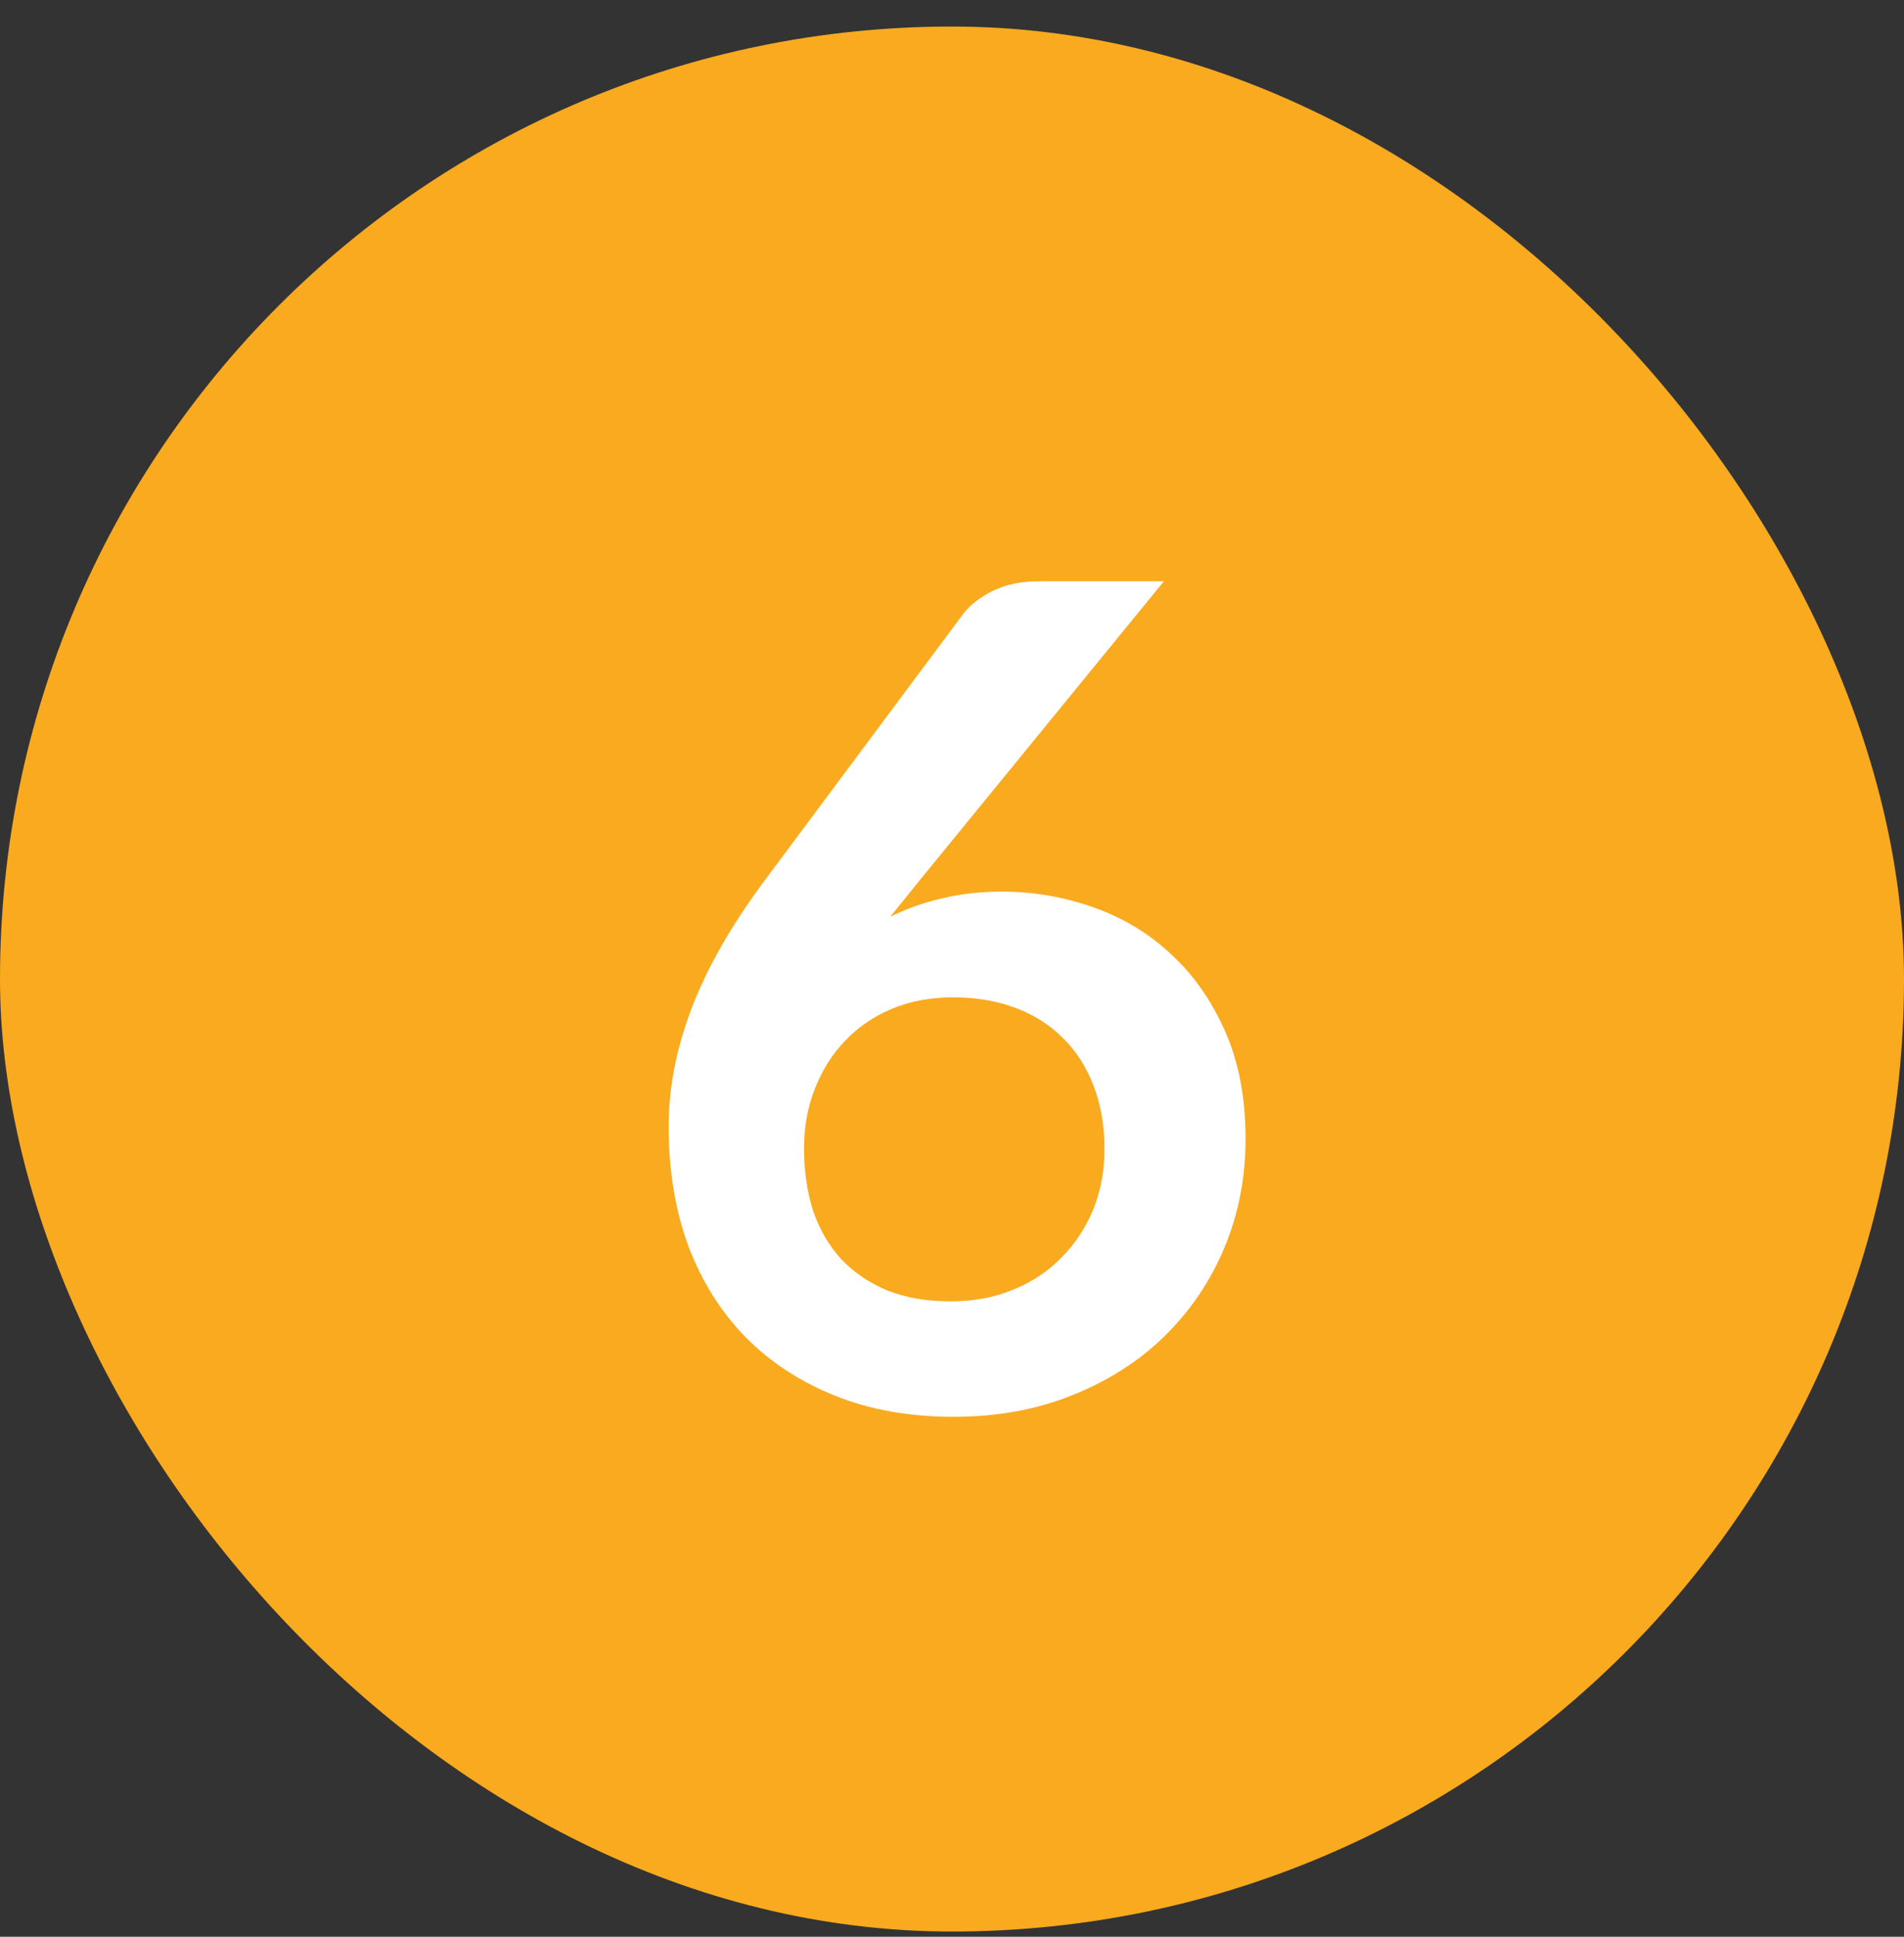 <svg width="60" height="61" viewBox="0 0 60 61" fill="none" xmlns="http://www.w3.org/2000/svg">
<rect x="0" y="0" width="60" height="61" fill="#333333" stroke="none"/>
<rect y="0.836" width="60" height="60" rx="30" fill="#FAAA1F"/>
<path d="M28.955 27.758L28.055 28.874C28.559 28.622 29.099 28.43 29.675 28.298C30.263 28.154 30.893 28.082 31.565 28.082C32.549 28.082 33.503 28.244 34.427 28.568C35.363 28.892 36.185 29.384 36.893 30.044C37.601 30.692 38.171 31.502 38.603 32.474C39.035 33.446 39.251 34.58 39.251 35.876C39.251 37.088 39.029 38.228 38.585 39.296C38.141 40.352 37.517 41.276 36.713 42.068C35.909 42.86 34.937 43.484 33.797 43.94C32.669 44.396 31.421 44.624 30.053 44.624C28.661 44.624 27.413 44.402 26.309 43.958C25.205 43.514 24.263 42.896 23.483 42.104C22.703 41.3 22.103 40.34 21.683 39.224C21.275 38.096 21.071 36.848 21.071 35.48C21.071 34.256 21.317 33.002 21.809 31.718C22.313 30.422 23.087 29.078 24.131 27.686L30.341 19.352C30.557 19.064 30.869 18.818 31.277 18.614C31.697 18.41 32.177 18.308 32.717 18.308H36.677L28.955 27.758ZM29.963 40.988C30.671 40.988 31.319 40.868 31.907 40.628C32.507 40.388 33.017 40.052 33.437 39.62C33.869 39.188 34.205 38.684 34.445 38.108C34.685 37.52 34.805 36.884 34.805 36.2C34.805 35.456 34.691 34.79 34.463 34.202C34.235 33.602 33.911 33.098 33.491 32.69C33.071 32.27 32.567 31.952 31.979 31.736C31.391 31.52 30.743 31.412 30.035 31.412C29.327 31.412 28.685 31.532 28.109 31.772C27.533 32.012 27.041 32.348 26.633 32.78C26.225 33.2 25.907 33.704 25.679 34.292C25.451 34.868 25.337 35.492 25.337 36.164C25.337 36.884 25.433 37.544 25.625 38.144C25.829 38.732 26.123 39.236 26.507 39.656C26.903 40.076 27.389 40.406 27.965 40.646C28.541 40.874 29.207 40.988 29.963 40.988Z" fill="white"/>
</svg>
